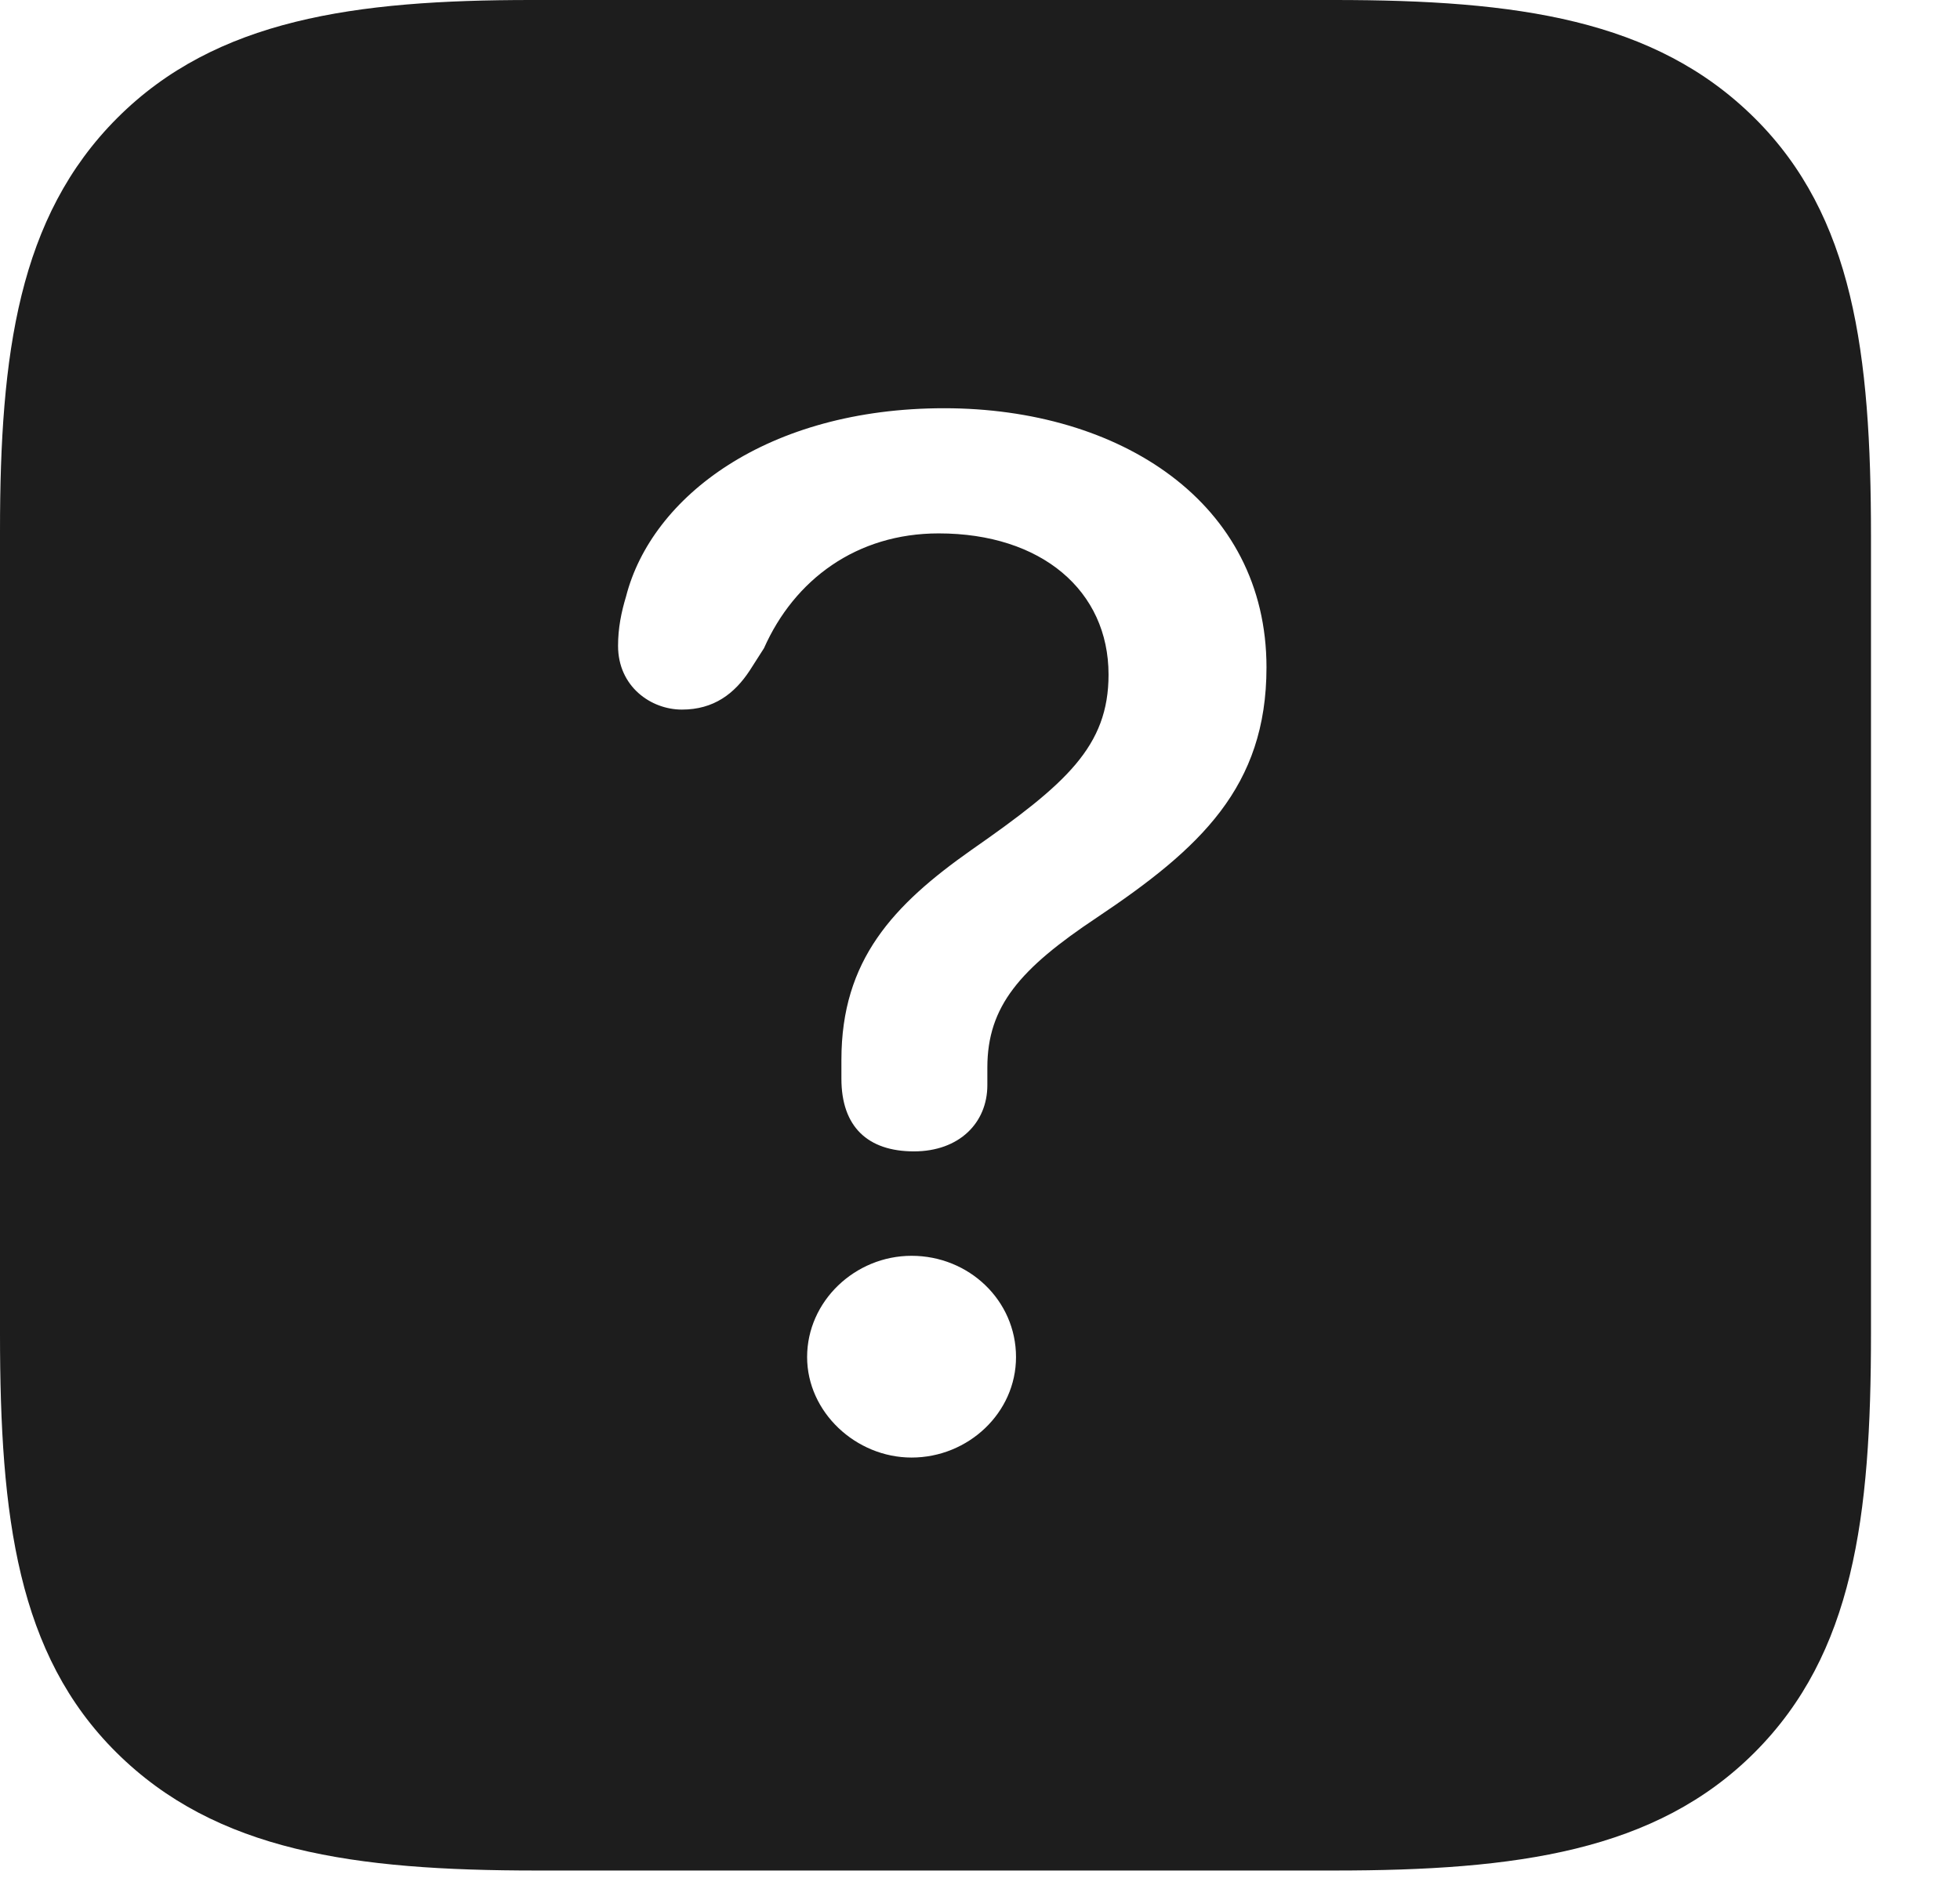 <svg width="24" height="23" viewBox="0 0 24 23" fill="none" xmlns="http://www.w3.org/2000/svg">
<path d="M21.484 1.445C22.695 2.646 22.91 4.326 22.91 6.562V16.338C22.91 18.584 22.695 20.254 21.484 21.465C20.273 22.676 18.574 22.91 16.338 22.91H6.572C4.336 22.91 2.646 22.676 1.426 21.465C0.215 20.264 0 18.584 0 16.338V6.504C0 4.336 0.225 2.656 1.436 1.445C2.646 0.234 4.346 0 6.504 0H16.338C18.574 0 20.264 0.234 21.484 1.445ZM9.883 16.621C9.883 17.295 10.479 17.852 11.162 17.852C11.855 17.852 12.441 17.305 12.441 16.621C12.441 15.928 11.865 15.381 11.162 15.381C10.469 15.381 9.883 15.938 9.883 16.621ZM7.666 7.305C7.607 7.5 7.568 7.695 7.568 7.91C7.568 8.408 7.969 8.691 8.35 8.691C8.74 8.691 8.994 8.496 9.18 8.213L9.355 7.939C9.727 7.1 10.488 6.533 11.494 6.533C12.754 6.533 13.574 7.236 13.574 8.262C13.574 9.141 13.057 9.6 11.895 10.41C10.938 11.084 10.303 11.758 10.303 12.979C10.303 13.057 10.303 13.135 10.303 13.213C10.303 13.799 10.625 14.102 11.191 14.102C11.748 14.102 12.09 13.75 12.09 13.291C12.09 13.223 12.09 13.145 12.09 13.076C12.09 12.324 12.49 11.865 13.428 11.24C14.697 10.391 15.508 9.639 15.508 8.174C15.508 6.152 13.711 5 11.562 5C9.395 5 7.979 6.084 7.666 7.305Z" fill="#1D1D1D"/>
</svg>
